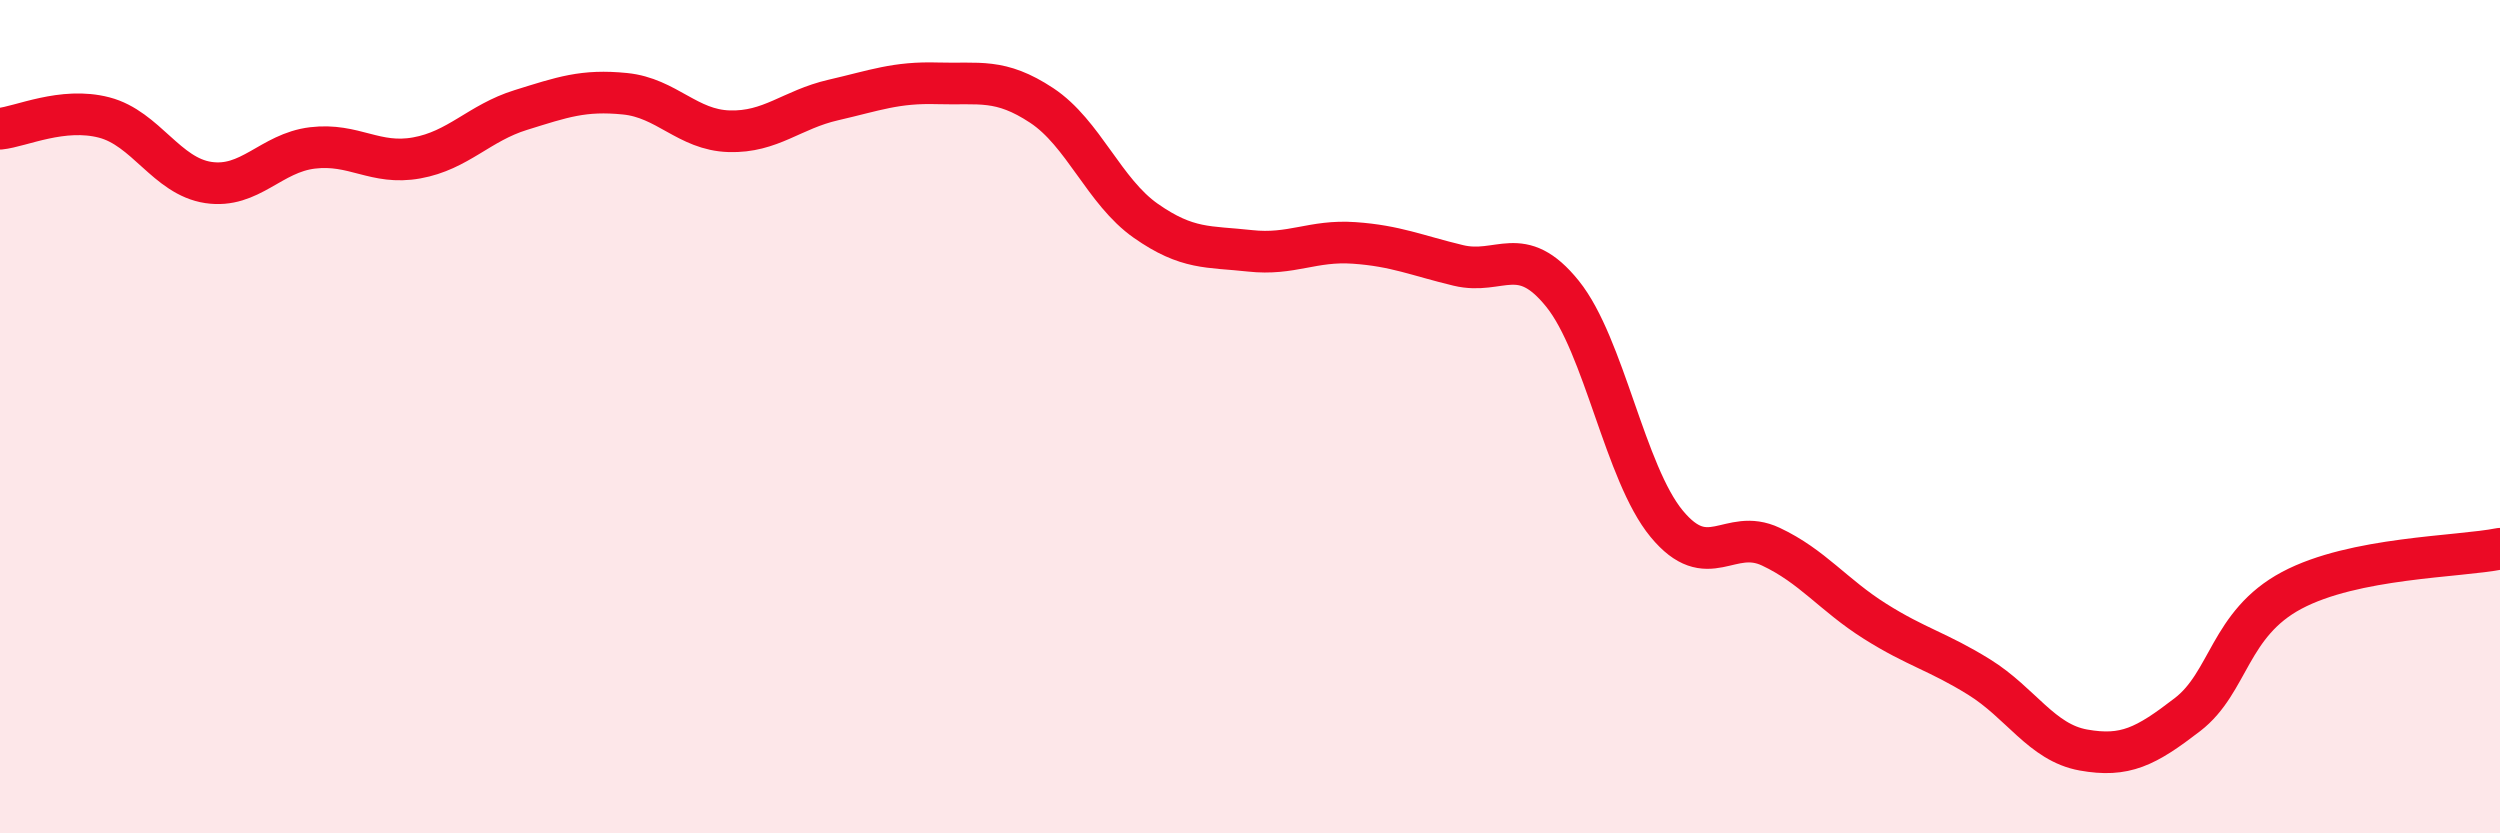 
    <svg width="60" height="20" viewBox="0 0 60 20" xmlns="http://www.w3.org/2000/svg">
      <path
        d="M 0,3.09 C 0.5,3.04 1.5,2.56 2.5,2.82 C 3.5,3.08 4,4.23 5,4.38 C 6,4.53 6.5,3.67 7.5,3.55 C 8.5,3.43 9,3.97 10,3.79 C 11,3.61 11.5,2.95 12.5,2.64 C 13.5,2.33 14,2.15 15,2.25 C 16,2.35 16.5,3.12 17.5,3.15 C 18.5,3.18 19,2.63 20,2.4 C 21,2.17 21.5,1.97 22.5,2 C 23.5,2.03 24,1.87 25,2.53 C 26,3.19 26.5,4.6 27.5,5.3 C 28.5,6 29,5.91 30,6.02 C 31,6.13 31.5,5.76 32.5,5.83 C 33.5,5.9 34,6.13 35,6.37 C 36,6.61 36.5,5.81 37.5,7.05 C 38.5,8.29 39,11.36 40,12.57 C 41,13.78 41.5,12.65 42.5,13.12 C 43.5,13.59 44,14.28 45,14.91 C 46,15.54 46.5,15.63 47.5,16.25 C 48.5,16.87 49,17.82 50,18 C 51,18.18 51.5,17.92 52.5,17.15 C 53.5,16.38 53.5,14.97 55,14.17 C 56.5,13.37 59,13.37 60,13.17L60 20L0 20Z"
        fill="#EB0A25"
        opacity="0.1"
        stroke-linecap="round"
        stroke-linejoin="round"
      />
      <path
        d="M 0,3.09 C 0.5,3.04 1.5,2.56 2.5,2.82 C 3.5,3.08 4,4.23 5,4.38 C 6,4.53 6.5,3.67 7.5,3.55 C 8.5,3.43 9,3.97 10,3.79 C 11,3.61 11.5,2.95 12.5,2.64 C 13.5,2.33 14,2.15 15,2.25 C 16,2.35 16.5,3.12 17.5,3.15 C 18.5,3.18 19,2.63 20,2.4 C 21,2.17 21.5,1.97 22.5,2 C 23.5,2.03 24,1.87 25,2.53 C 26,3.19 26.5,4.6 27.5,5.3 C 28.5,6 29,5.91 30,6.02 C 31,6.13 31.5,5.76 32.5,5.83 C 33.5,5.9 34,6.13 35,6.37 C 36,6.61 36.5,5.81 37.5,7.05 C 38.5,8.29 39,11.36 40,12.57 C 41,13.78 41.5,12.65 42.5,13.12 C 43.5,13.59 44,14.28 45,14.91 C 46,15.54 46.5,15.63 47.5,16.25 C 48.5,16.87 49,17.82 50,18 C 51,18.18 51.5,17.92 52.5,17.15 C 53.5,16.38 53.5,14.97 55,14.17 C 56.5,13.37 59,13.37 60,13.17"
        stroke="#EB0A25"
        stroke-width="1"
        fill="none"
        stroke-linecap="round"
        stroke-linejoin="round"
      />
    </svg>
  